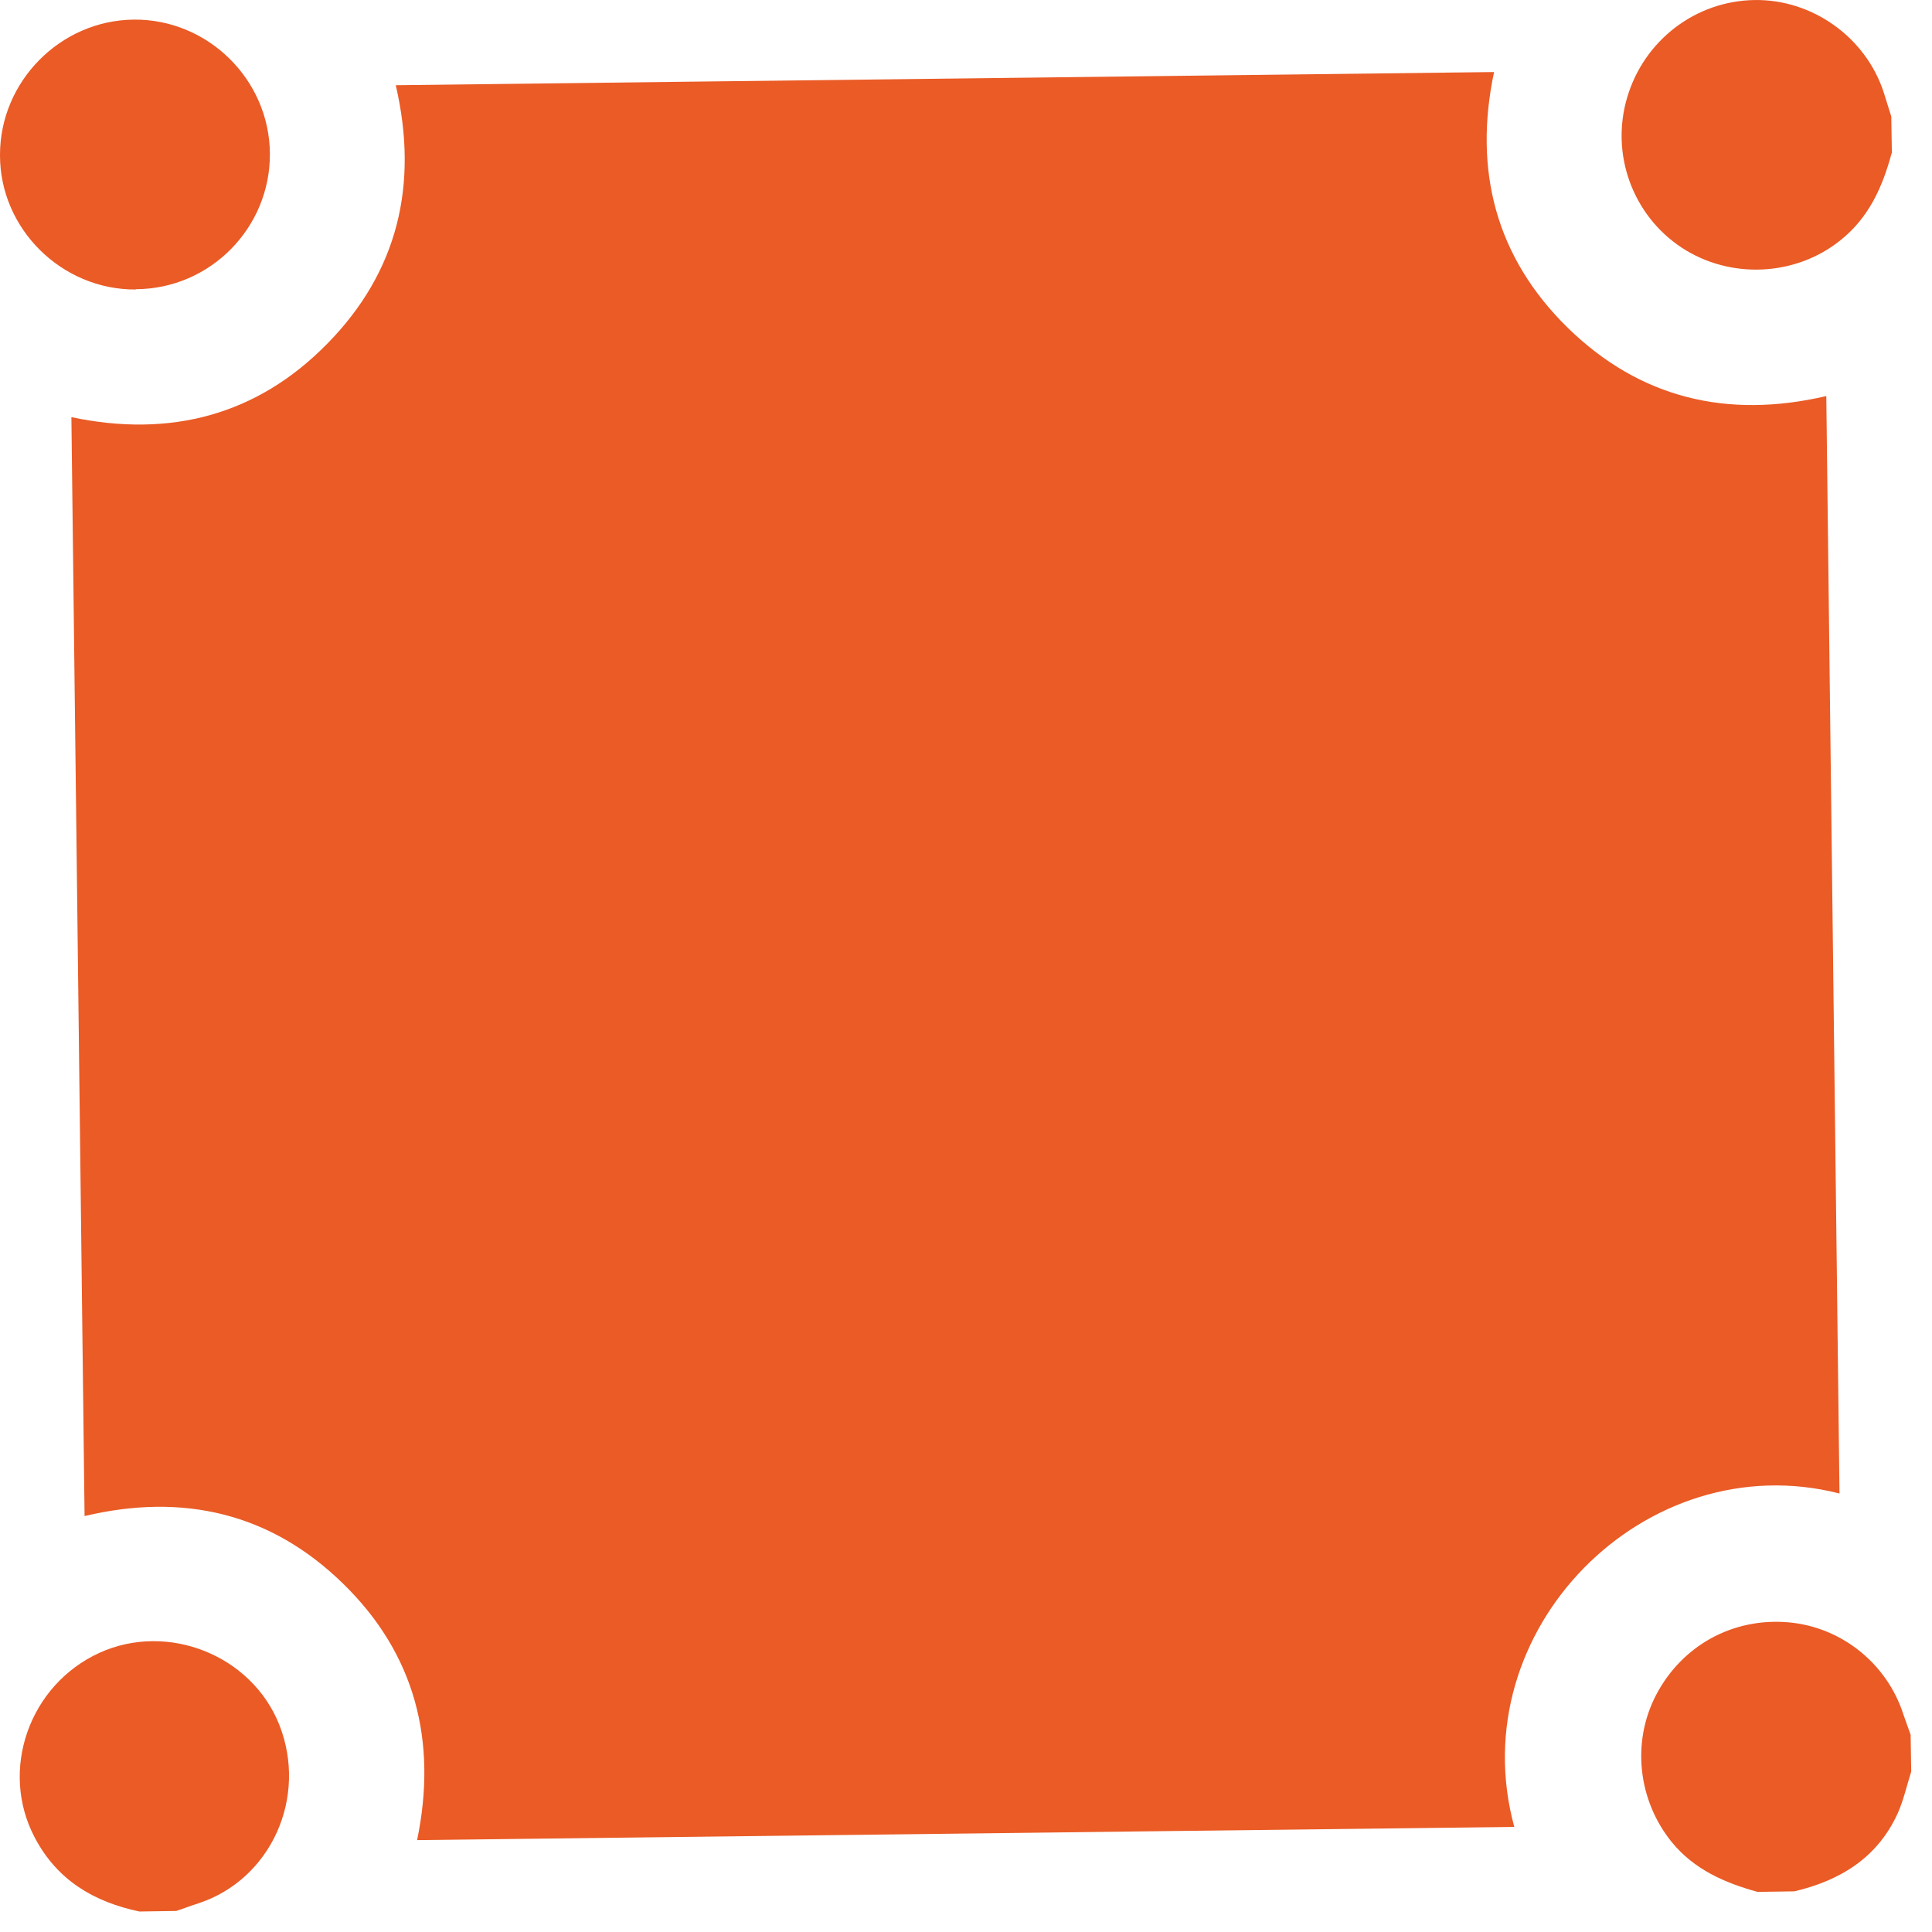 <?xml version="1.0" encoding="UTF-8"?> <svg xmlns="http://www.w3.org/2000/svg" width="66" height="66" viewBox="0 0 66 66" fill="none"><path d="M64.619 5.24C64.309 6.391 63.839 7.441 62.869 8.21C61.339 9.441 59.109 9.55 57.449 8.46C55.769 7.351 55.009 5.261 55.589 3.321C56.169 1.371 57.929 0.031 59.939 0.001C61.919 -0.029 63.739 1.28 64.349 3.151C64.439 3.43 64.519 3.7 64.609 3.981L64.629 5.24H64.619Z" fill="#EA5B26"></path><path d="M4.761 65.3C3.211 64.971 1.961 64.24 1.191 62.781C-0.029 60.48 0.991 57.56 3.401 56.461C5.741 55.401 8.601 56.55 9.541 58.92C10.521 61.401 9.261 64.201 6.781 65.02C6.521 65.1 6.271 65.201 6.021 65.281L4.761 65.3Z" fill="#EA5B26"></path><path d="M60.041 64.63C58.92 64.32 57.88 63.87 57.111 62.931C55.961 61.511 55.73 59.531 56.571 57.91C57.45 56.221 59.181 55.261 61.081 55.42C62.891 55.571 64.46 56.821 65.02 58.56C65.1 58.8 65.191 59.031 65.27 59.261L65.29 60.52C65.141 60.99 65.031 61.49 64.831 61.941C64.141 63.461 62.87 64.24 61.3 64.611L60.041 64.63Z" fill="#EA5B26"></path><path d="M2.889 51.781C2.739 39.261 2.589 26.791 2.439 14.251C5.809 14.96 8.779 14.191 11.18 11.741C13.589 9.291 14.309 6.311 13.52 2.911C26.029 2.761 38.51 2.611 51.039 2.461C50.33 5.821 51.099 8.791 53.559 11.2C56.02 13.601 58.999 14.32 62.389 13.53C62.539 26.05 62.69 38.531 62.84 51.02C56.209 49.331 49.9 55.691 51.73 62.41C39.26 62.56 26.799 62.711 14.249 62.861C14.95 59.48 14.18 56.49 11.71 54.09C9.249 51.691 6.259 50.99 2.889 51.791V51.781Z" fill="#EA5B26"></path><path d="M4.63 9.89C2.1 9.9 -0.01 7.81 3.53997e-05 5.29C3.53997e-05 2.78 2.06 0.7 4.56 0.67C7.09 0.64 9.2 2.71 9.22 5.24C9.24 7.78 7.18 9.87 4.64 9.88L4.63 9.89Z" fill="#EA5B26"></path></svg> 